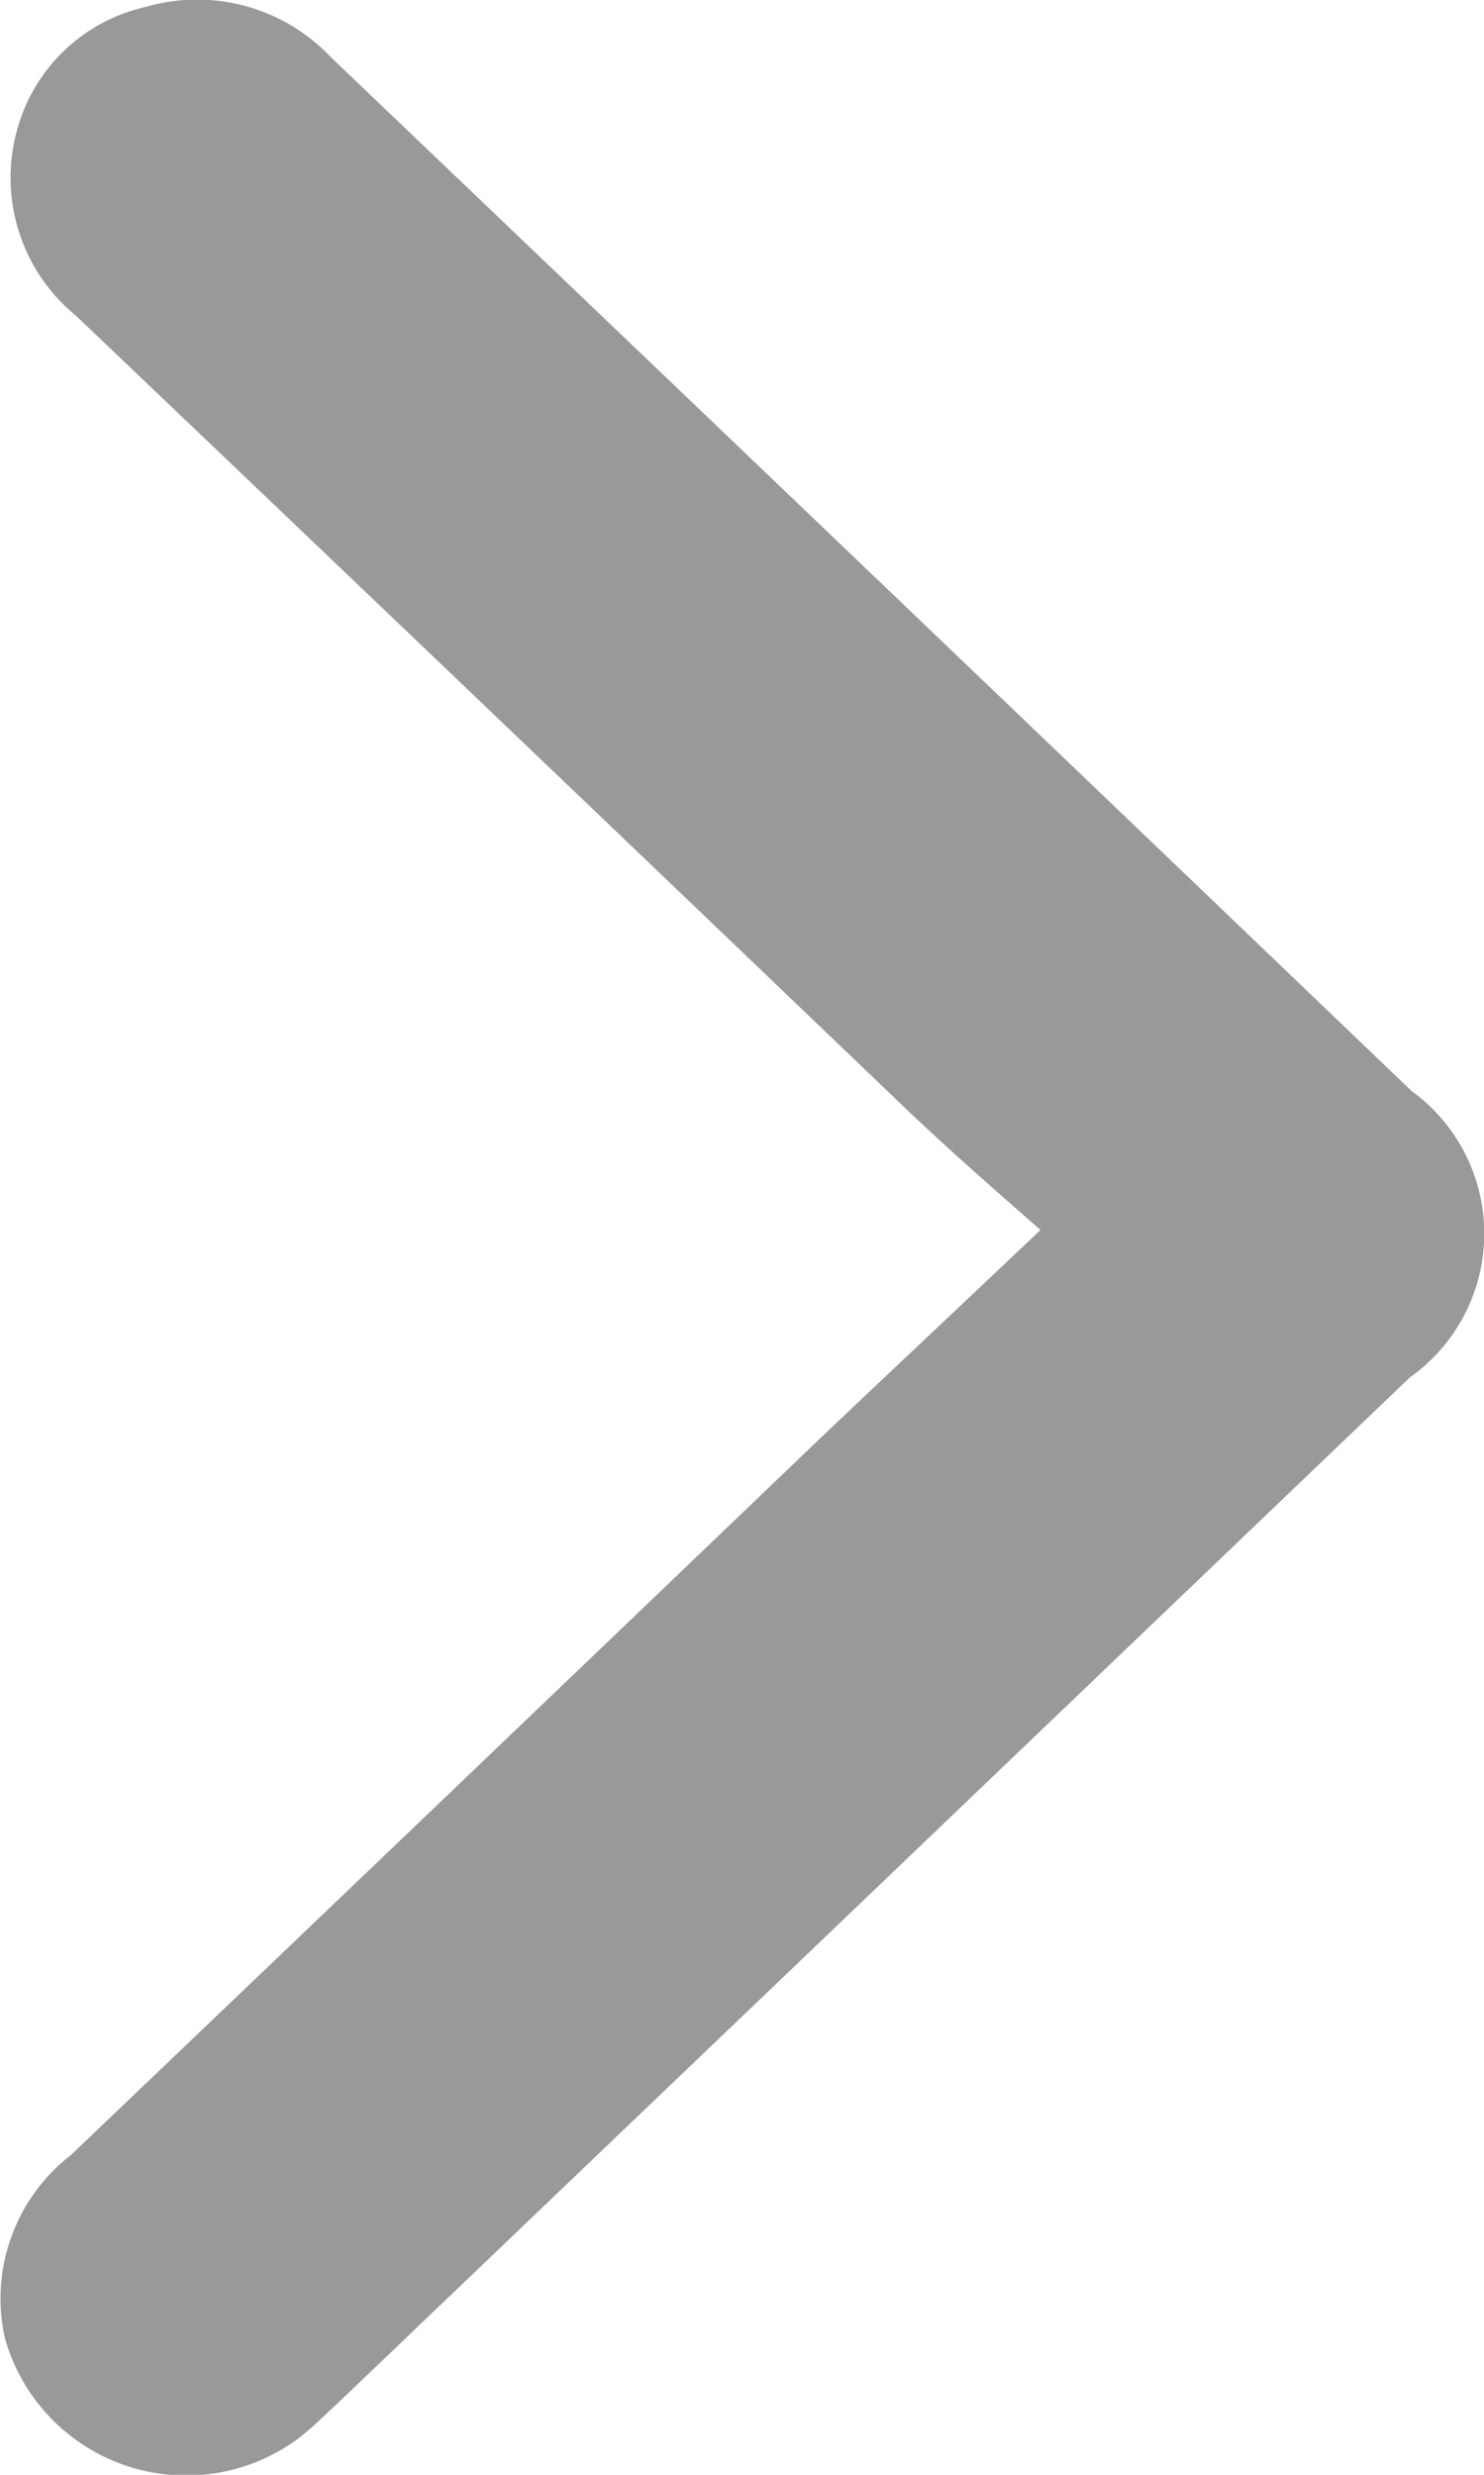 <svg xmlns="http://www.w3.org/2000/svg" width="9" height="15" viewBox="0 0 9 15">
  <defs>
    <style>
      .cls-1 {
        fill: #999;
        fill-rule: evenodd;
      }
    </style>
  </defs>
  <path id="qieiocnimgdfz2" class="cls-1" d="M1557.31,875.455c-0.47.446-.89,0.84-1.31,1.238q-2.28,2.184-4.57,4.369a1.1,1.1,0,0,0-.4,1.111,1.142,1.142,0,0,0,1.78.606c0.08-.06.15-0.133,0.23-0.205q3.255-3.111,6.51-6.225a1.068,1.068,0,0,0,.01-1.737q-3.27-3.132-6.55-6.262a1.118,1.118,0,0,0-1.13-.307,1.045,1.045,0,0,0-.79.8,1.079,1.079,0,0,0,.37,1.07q2.52,2.4,5.04,4.813C1556.75,874.964,1557.02,875.2,1557.31,875.455Z" transform="translate(-1551 -868)"/>
</svg>
